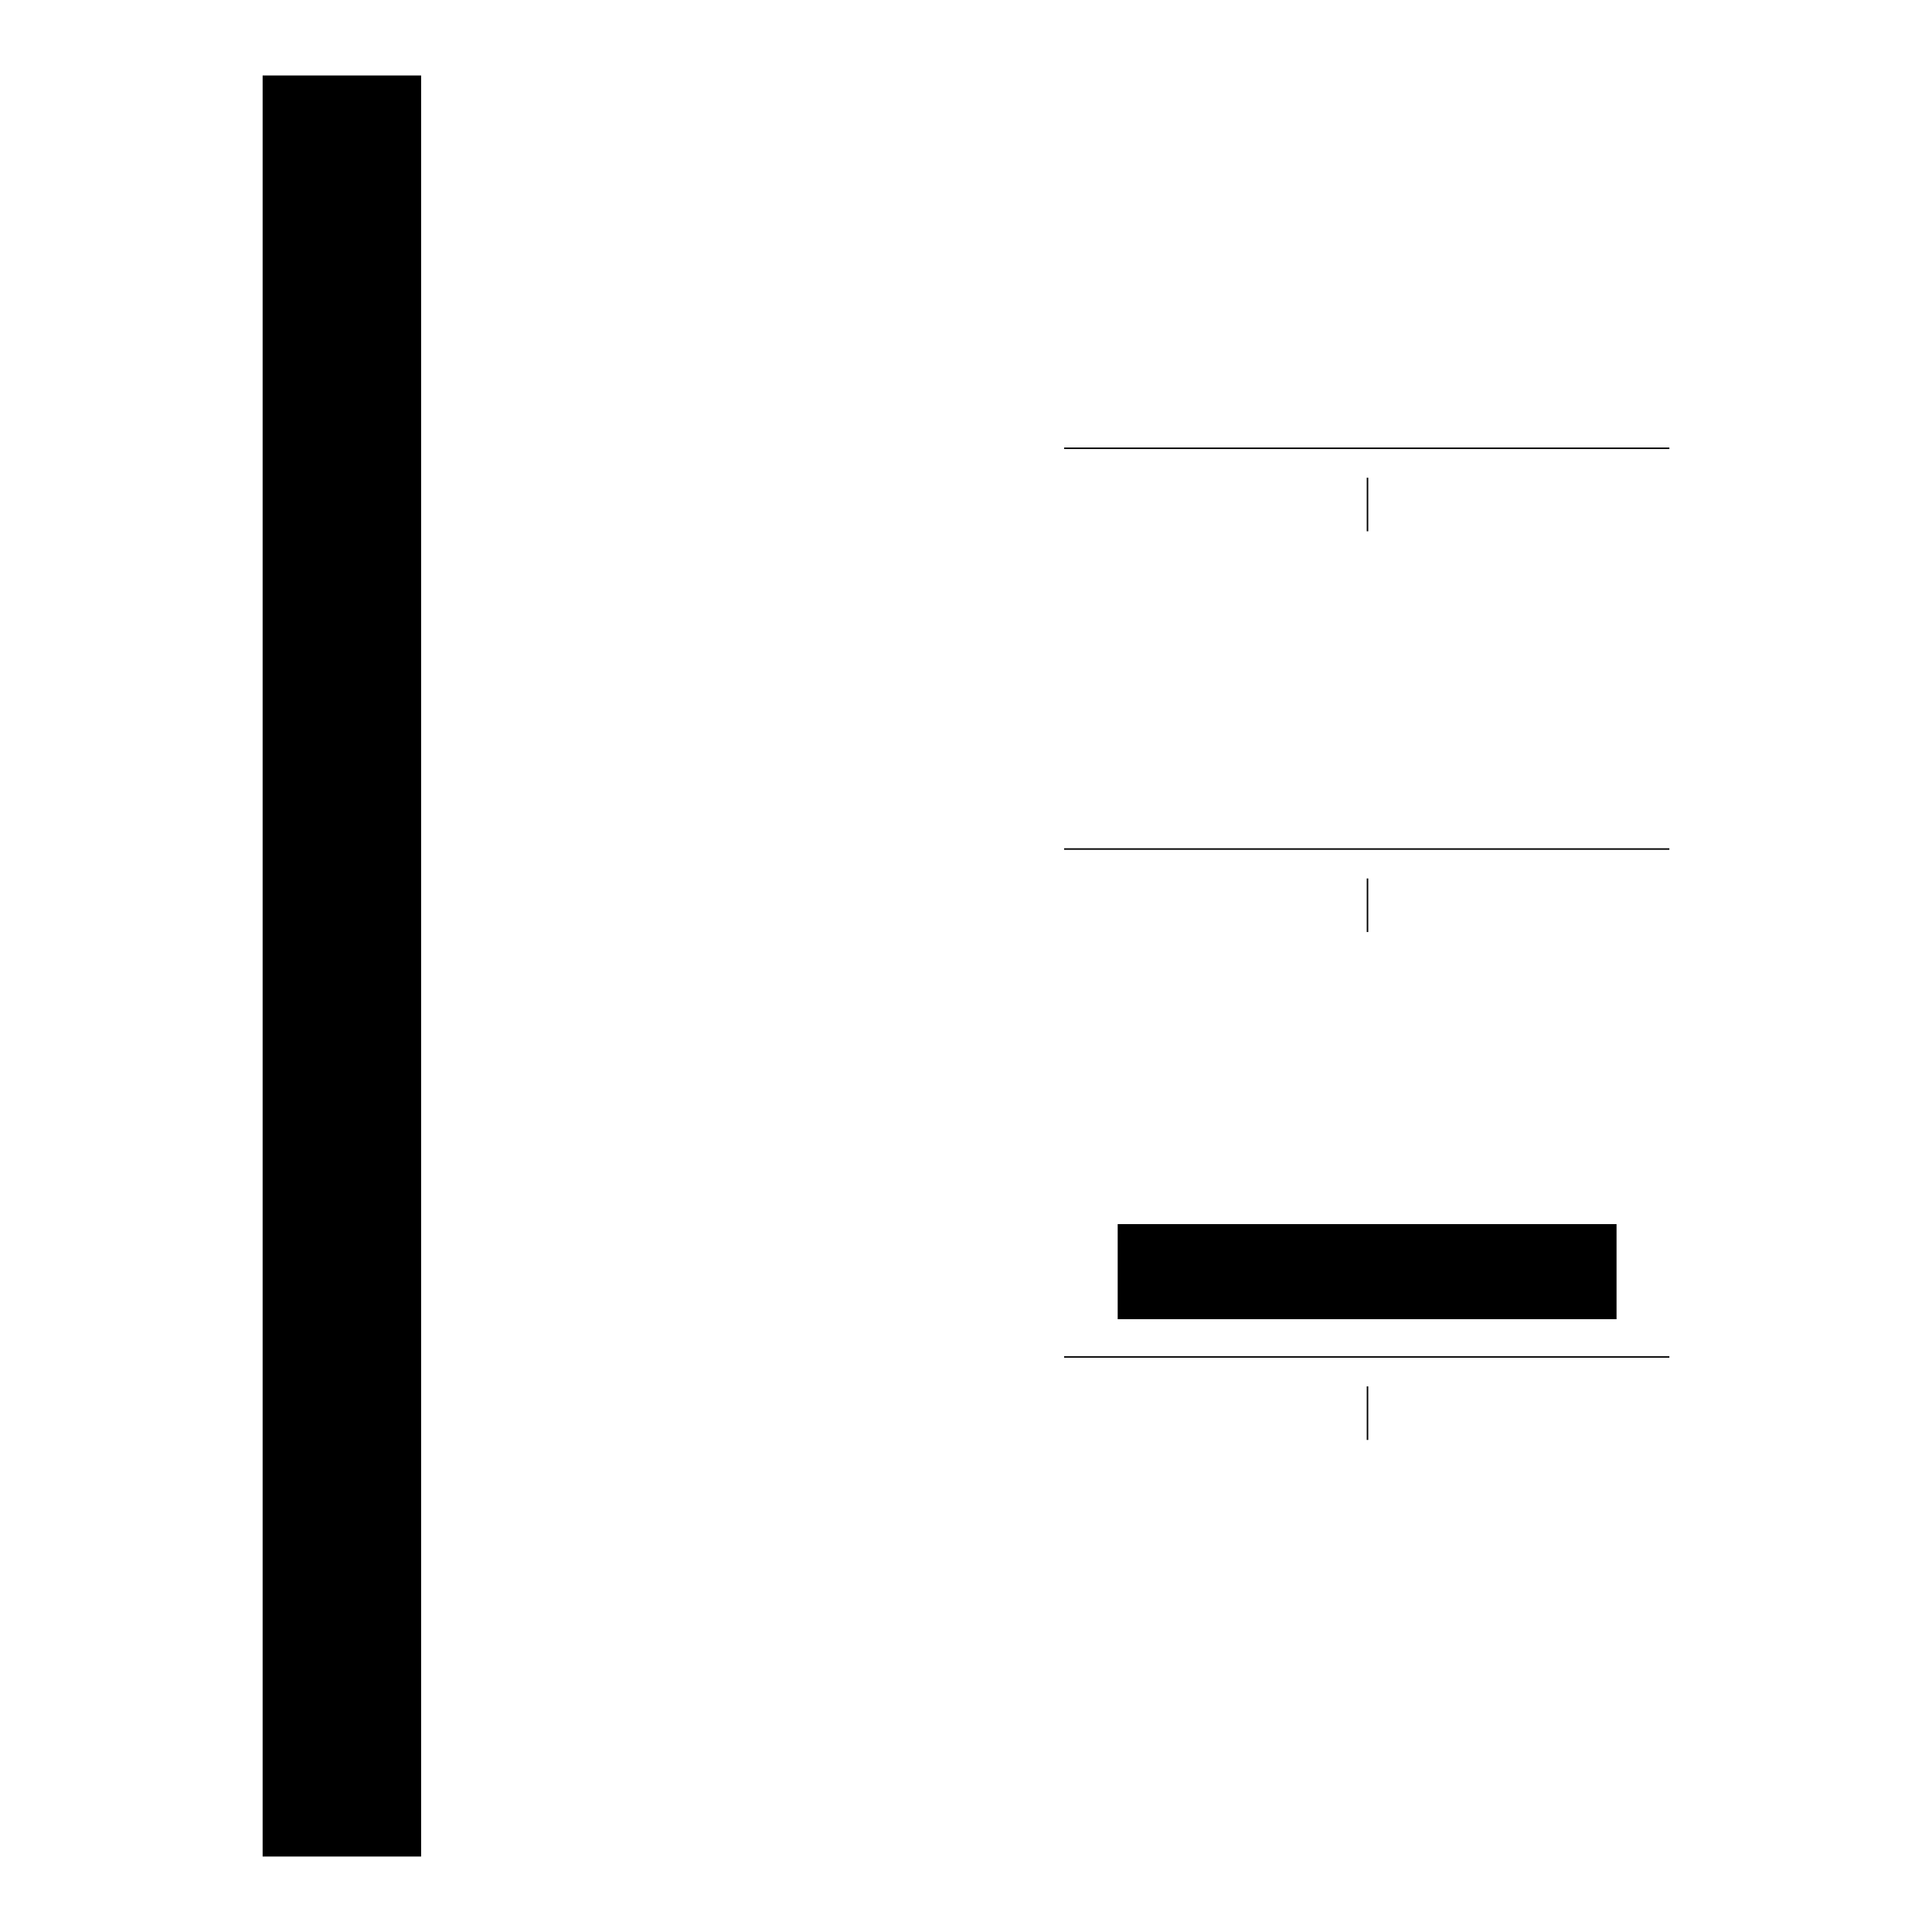 <?xml version="1.0" encoding="utf-8"?>
<!-- Svg Vector Icons : http://www.onlinewebfonts.com/icon -->
<!DOCTYPE svg PUBLIC "-//W3C//DTD SVG 1.1//EN" "http://www.w3.org/Graphics/SVG/1.1/DTD/svg11.dtd">
<svg version="1.1" xmlns="http://www.w3.org/2000/svg" xmlns:xlink="http://www.w3.org/1999/xlink" x="0px" y="0px" viewBox="0 0 256 256" enable-background="new 0 0 256 256" xml:space="preserve">
<g><g><path fill="#000000" d="M34.8,10h21v236h-21V10z"/><path fill="#000000" d="M181.1,63.3h0.2v7.1h-0.2V63.3L181.1,63.3z"/><path fill="#000000" d="M141,59.3h80.2v0.2H141V59.3L141,59.3z"/><path fill="#000000" d="M181.1,116.4h0.2v7.1h-0.2V116.4z"/><path fill="#000000" d="M141,112.4h80.2v0.2H141V112.4L141,112.4z"/><path fill="#000000" d="M181.1,183.7h0.2v7.1h-0.2V183.7z"/><path fill="#000000" d="M141,179.7h80.2v0.2H141V179.7L141,179.7z"/><path fill="#000000" d="M148.1,162.2h66.1v12.6h-66.1V162.2z"/></g></g>
</svg>